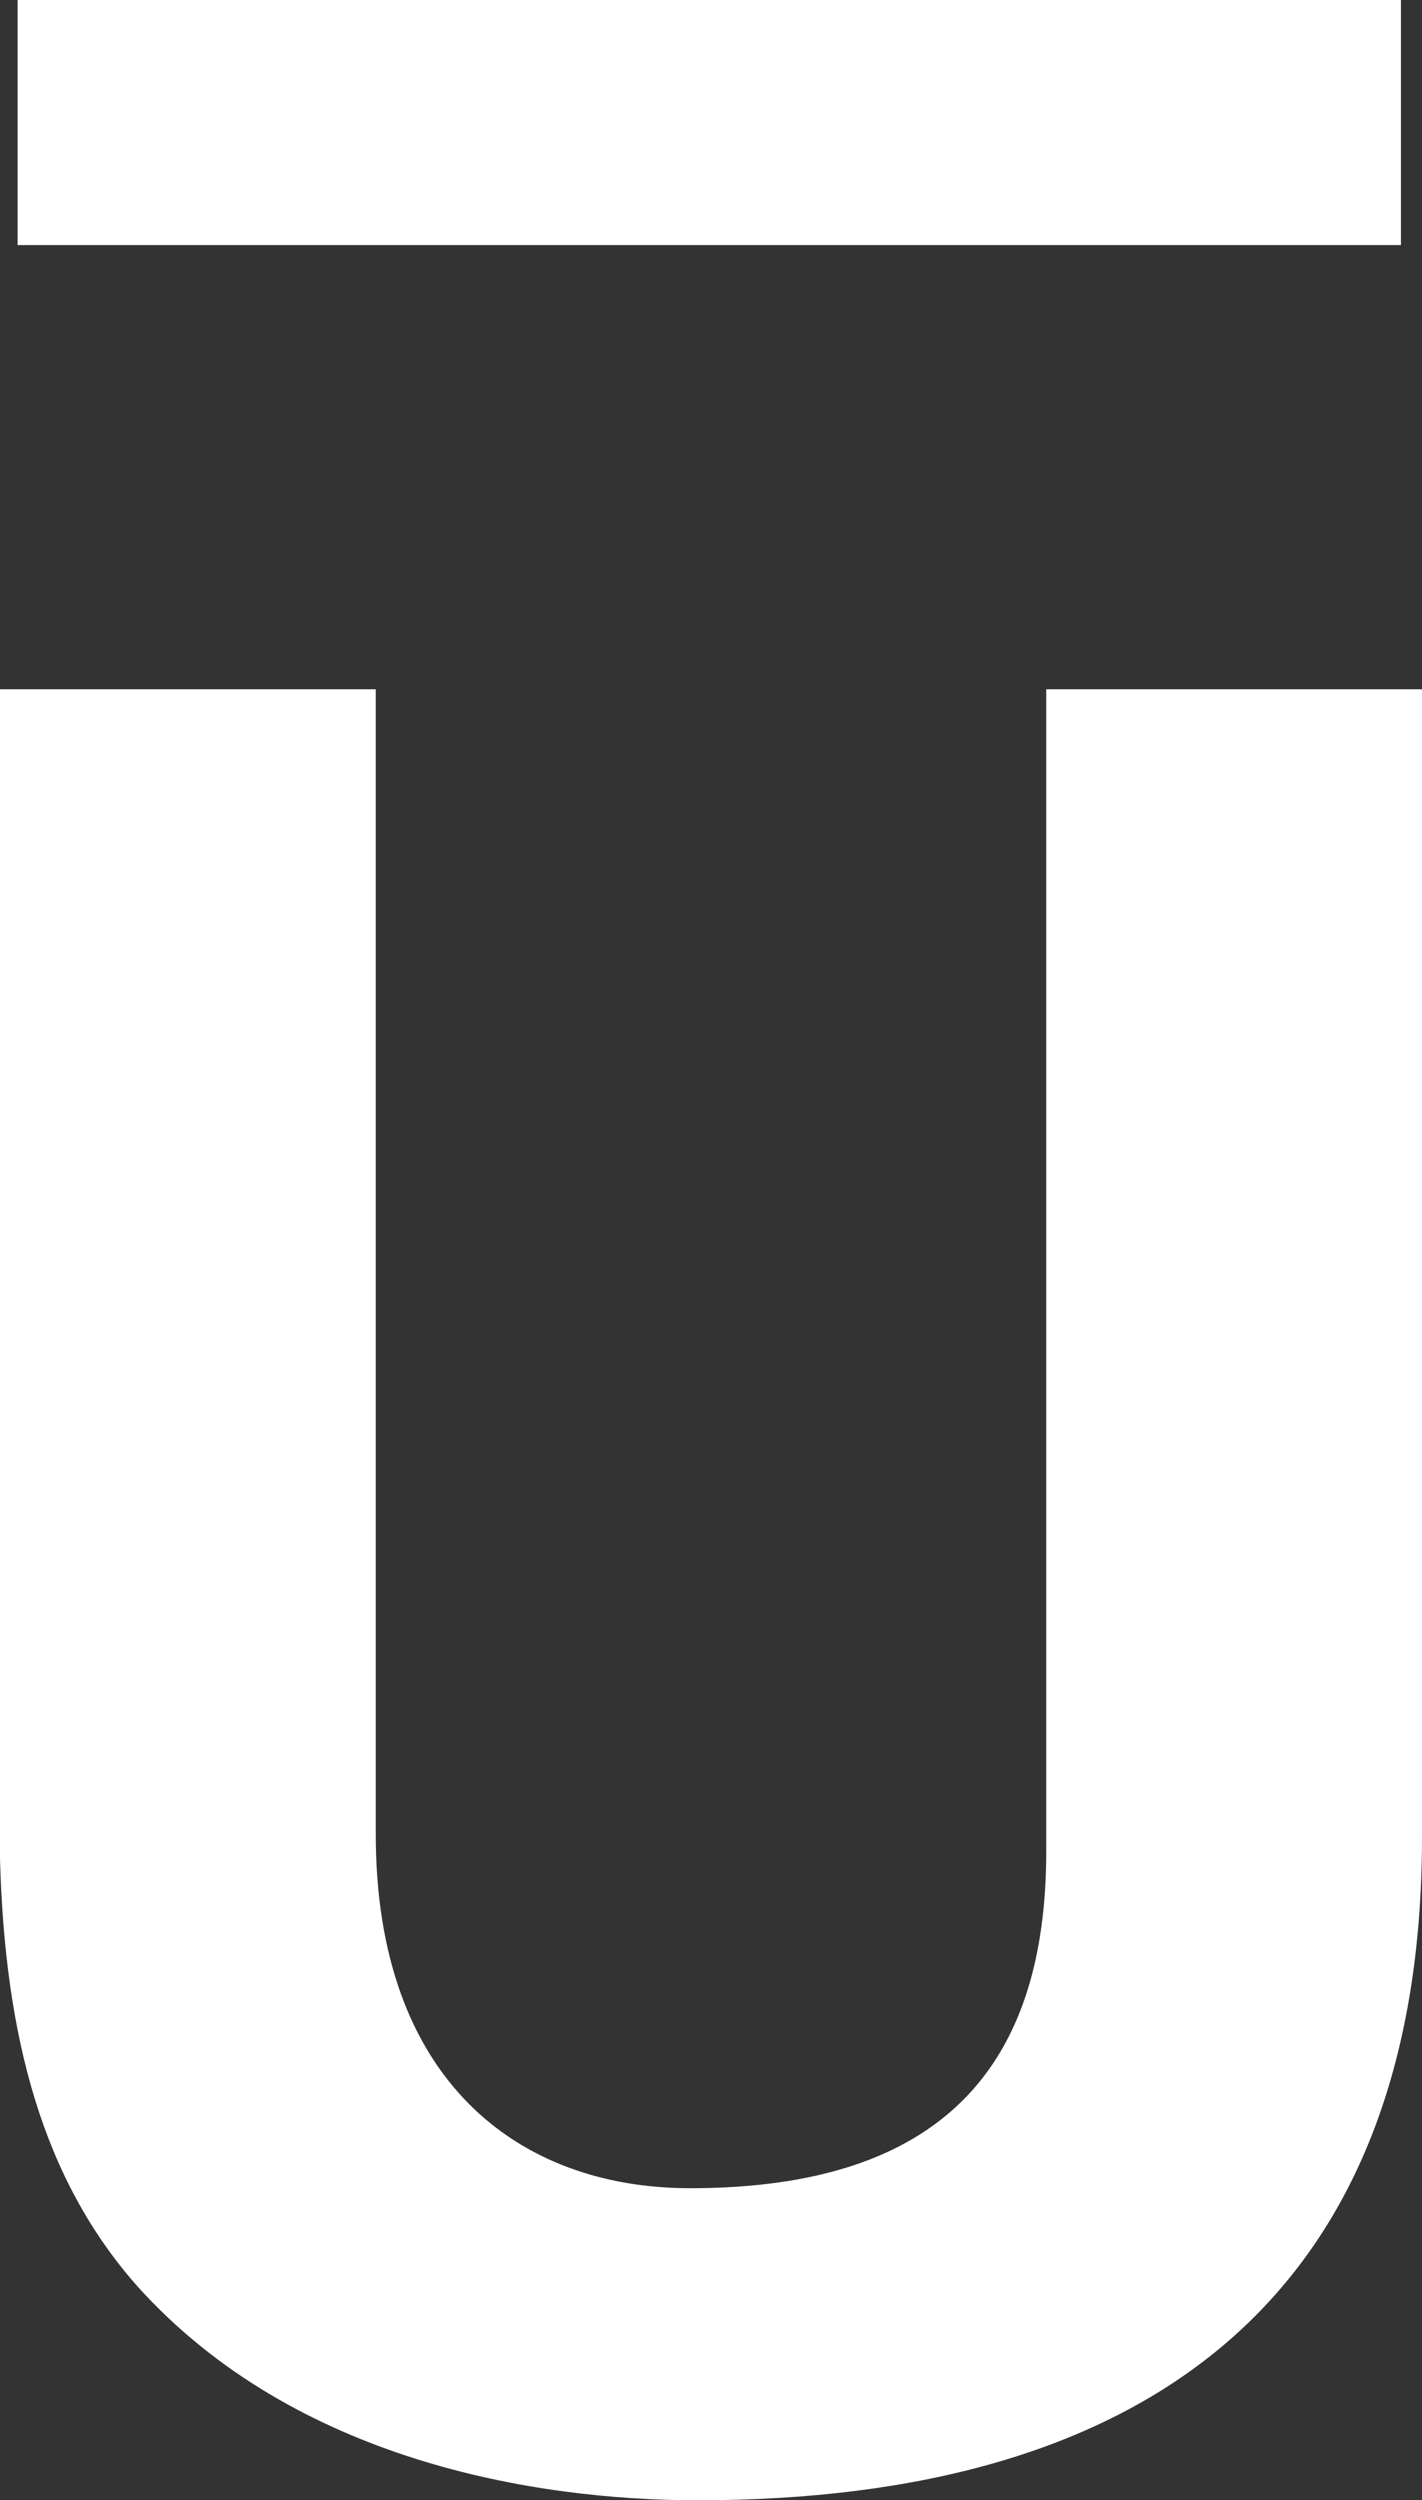 <?xml version="1.0" encoding="UTF-8"?>
<svg id="Capa_2" data-name="Capa 2" xmlns="http://www.w3.org/2000/svg" viewBox="0 0 290.14 509.89">
  <rect x="0" y="0" width="290.14" height="509.89" fill="#333333" stroke="none"/>
  <defs>
    <style>
      .cls-1 {
        fill: #fff;
        stroke-width: 0px;
      }
    </style>
  </defs>
  <g id="Capa_1-2" data-name="Capa 1">
    <g>
      <path class="cls-1" d="M290.14,374.59c0,94.71-57.13,135.3-147.82,135.3-33.07,0-82.18-8.02-114.25-43.6C8.52,444.25,1,415.18,0,379.1v-238.53h76.67v233.52c0,50.11,29.07,72.16,64.14,72.16,51.62,0,72.66-25.05,72.66-68.65v-237.03h76.67v234.02Z"/>
      <rect class="cls-1" x="3.59" width="282.25" height="49.98"/>
    </g>
  </g>
</svg>